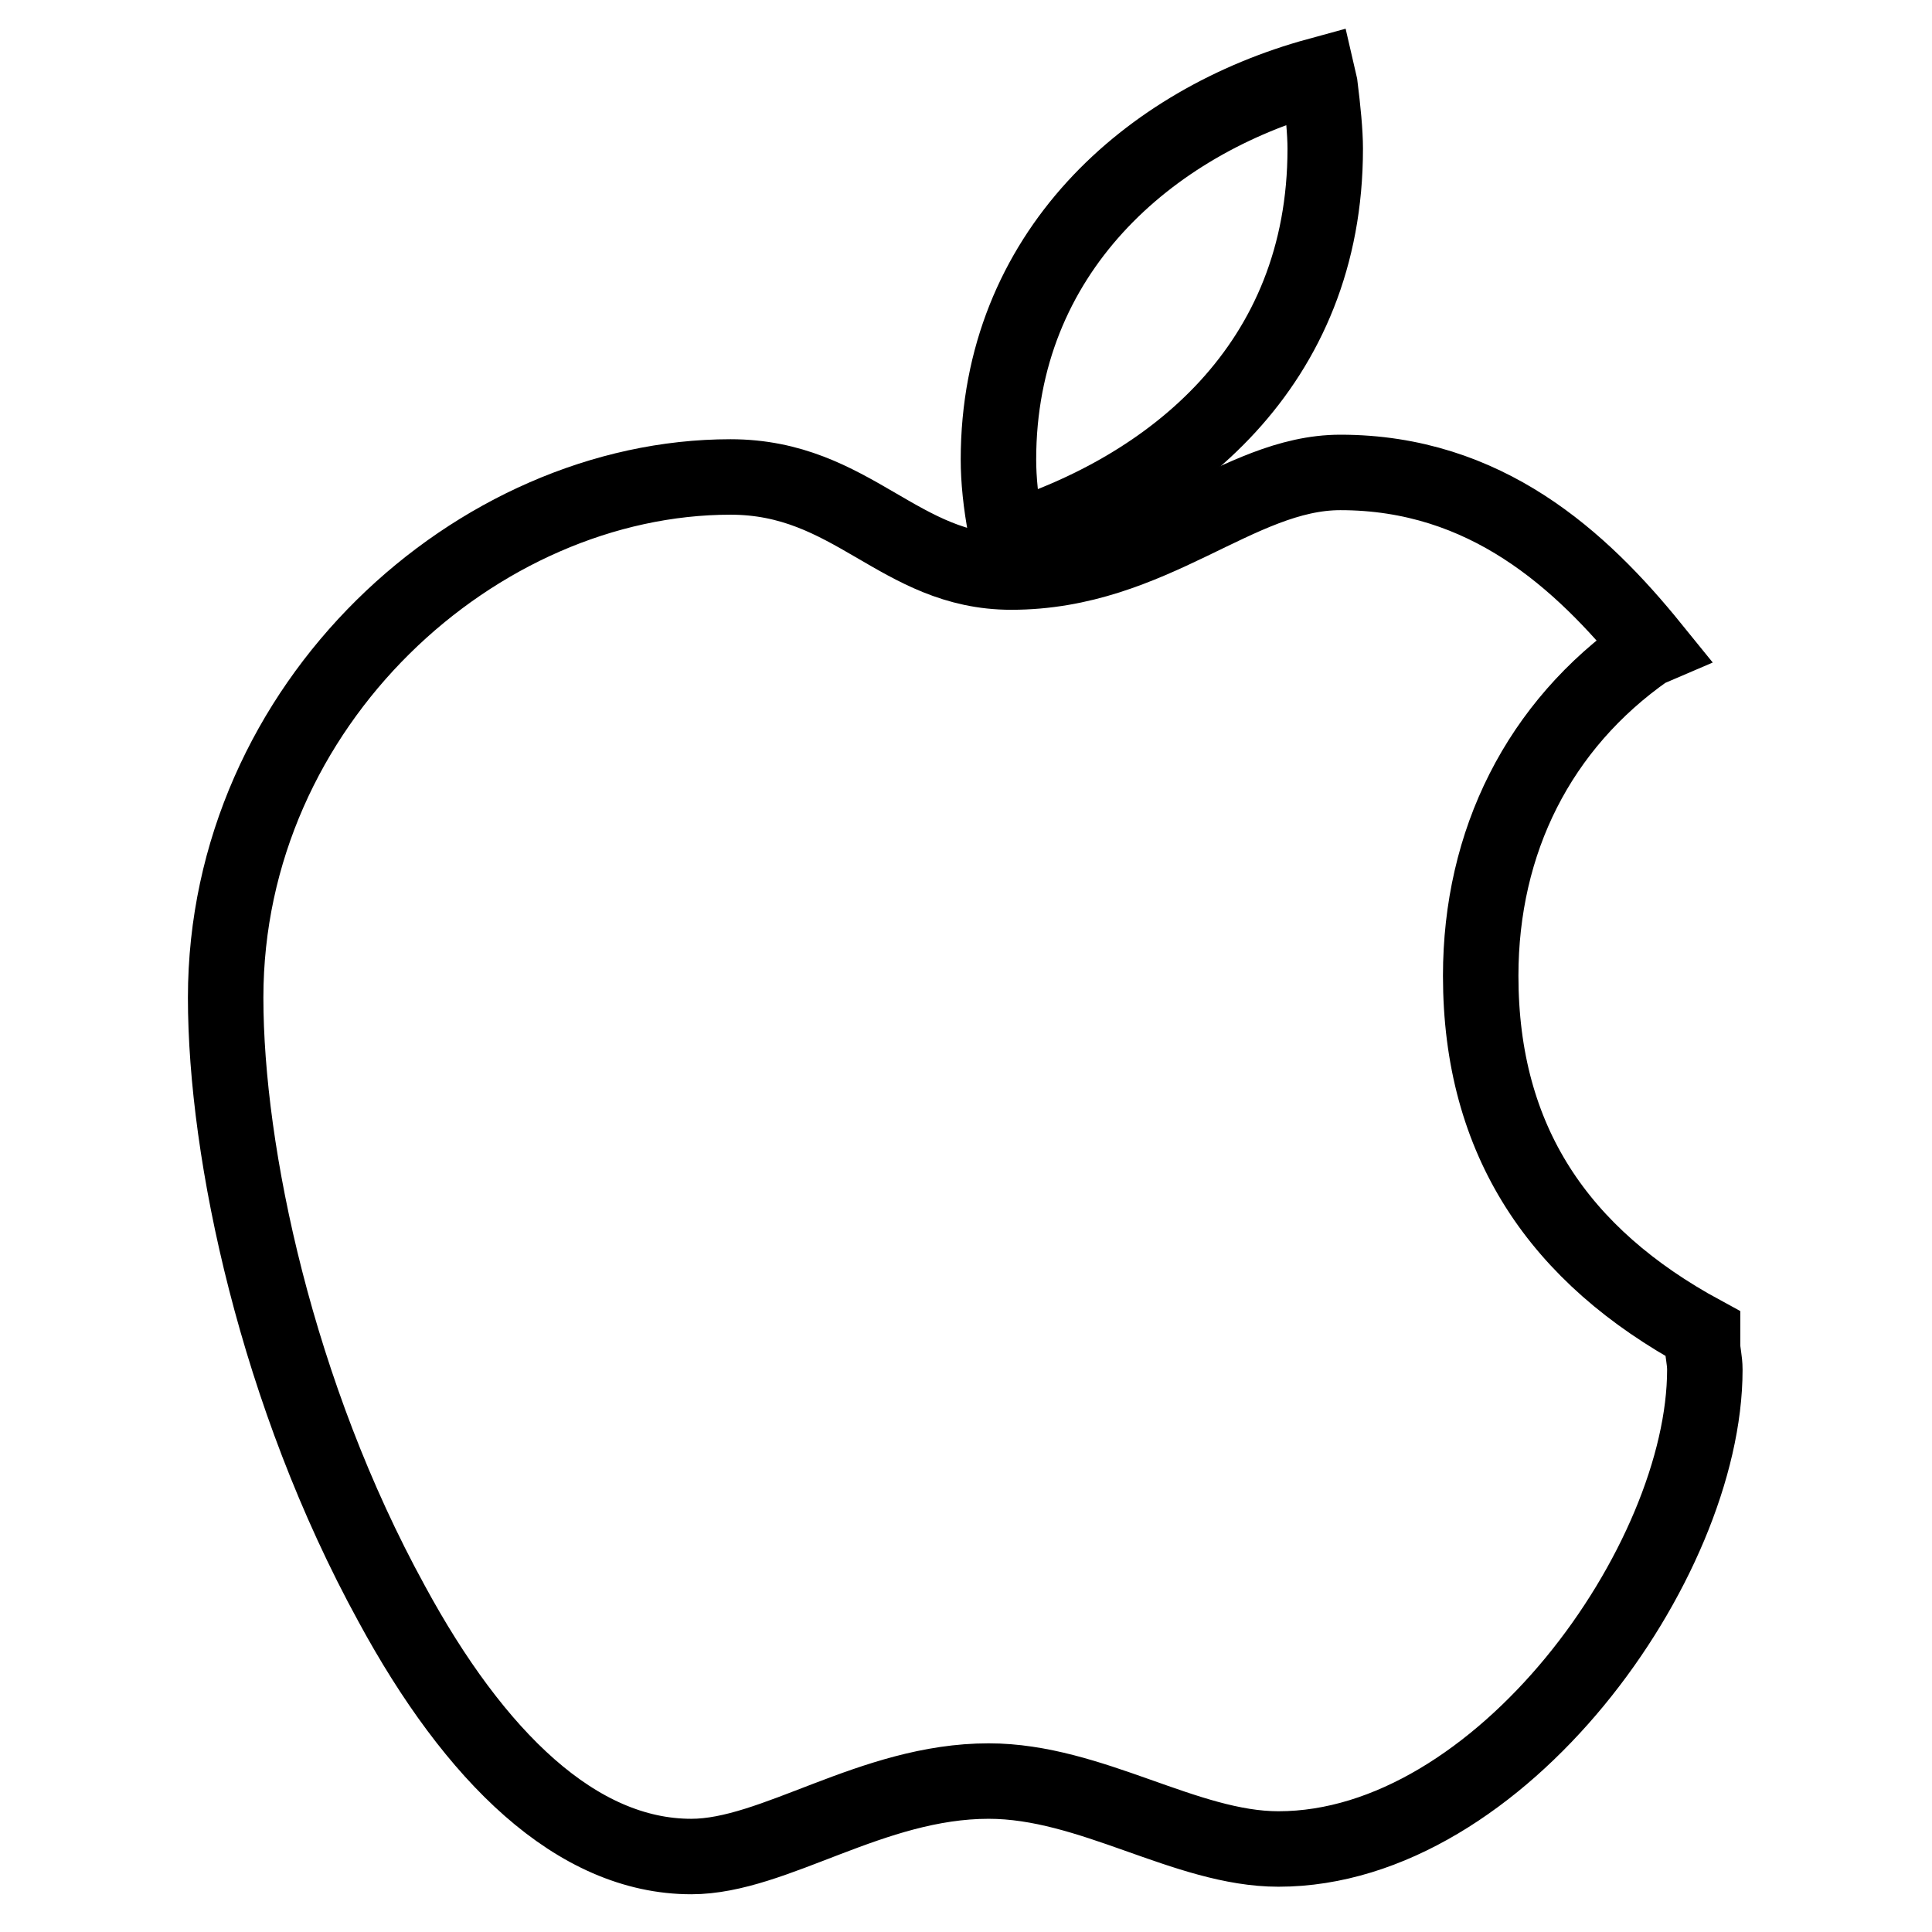 <?xml version="1.0" encoding="utf-8"?>
<!-- Svg Vector Icons : http://www.onlinewebfonts.com/icon -->
<!DOCTYPE svg PUBLIC "-//W3C//DTD SVG 1.1//EN" "http://www.w3.org/Graphics/SVG/1.1/DTD/svg11.dtd">
<svg version="1.1" xmlns="http://www.w3.org/2000/svg" xmlns:xlink="http://www.w3.org/1999/xlink" x="0px" y="0px" viewBox="0 0 256 256" enable-background="new 0 0 256 256" xml:space="preserve">
<g> <path stroke-width="10" fill-opacity="0" stroke="#000000"  d="M218.9,85.8c-9.4-11.6-22-23.2-41.3-23.2c-13.6,0-24.9,13.2-43.6,13.2c-14.9,0-21-12.6-37.2-12.6 c-33.6,0-66.9,30-66.9,69c0,20.6,6.8,52.6,22,80.3c11,20.3,24.5,33.5,39.7,33.5c11,0,23.9-10,39.4-10c13.6,0,26.1,9,38.4,9 c29.4,0,56.5-38,56.5-63.5c0-1.3-0.3-2.3-0.3-3.2v-1.6c-19-10.3-29.4-25.5-29.4-47.4c0-17.8,7.7-33.2,22-43.2L218.9,85.8 L218.9,85.8z"/> <path stroke-width="10" fill-opacity="0" stroke="#000000"  d="M133.3,71.6c22-6.8,42.3-23.2,42.3-51.9c0-2.2-0.3-5.2-0.7-8.4l-0.3-1.3c-22.3,6.1-42.3,23.5-42.3,50.9 c0,2.6,0.3,5.8,1,9.4L133.3,71.6L133.3,71.6z"/></g>
</svg>